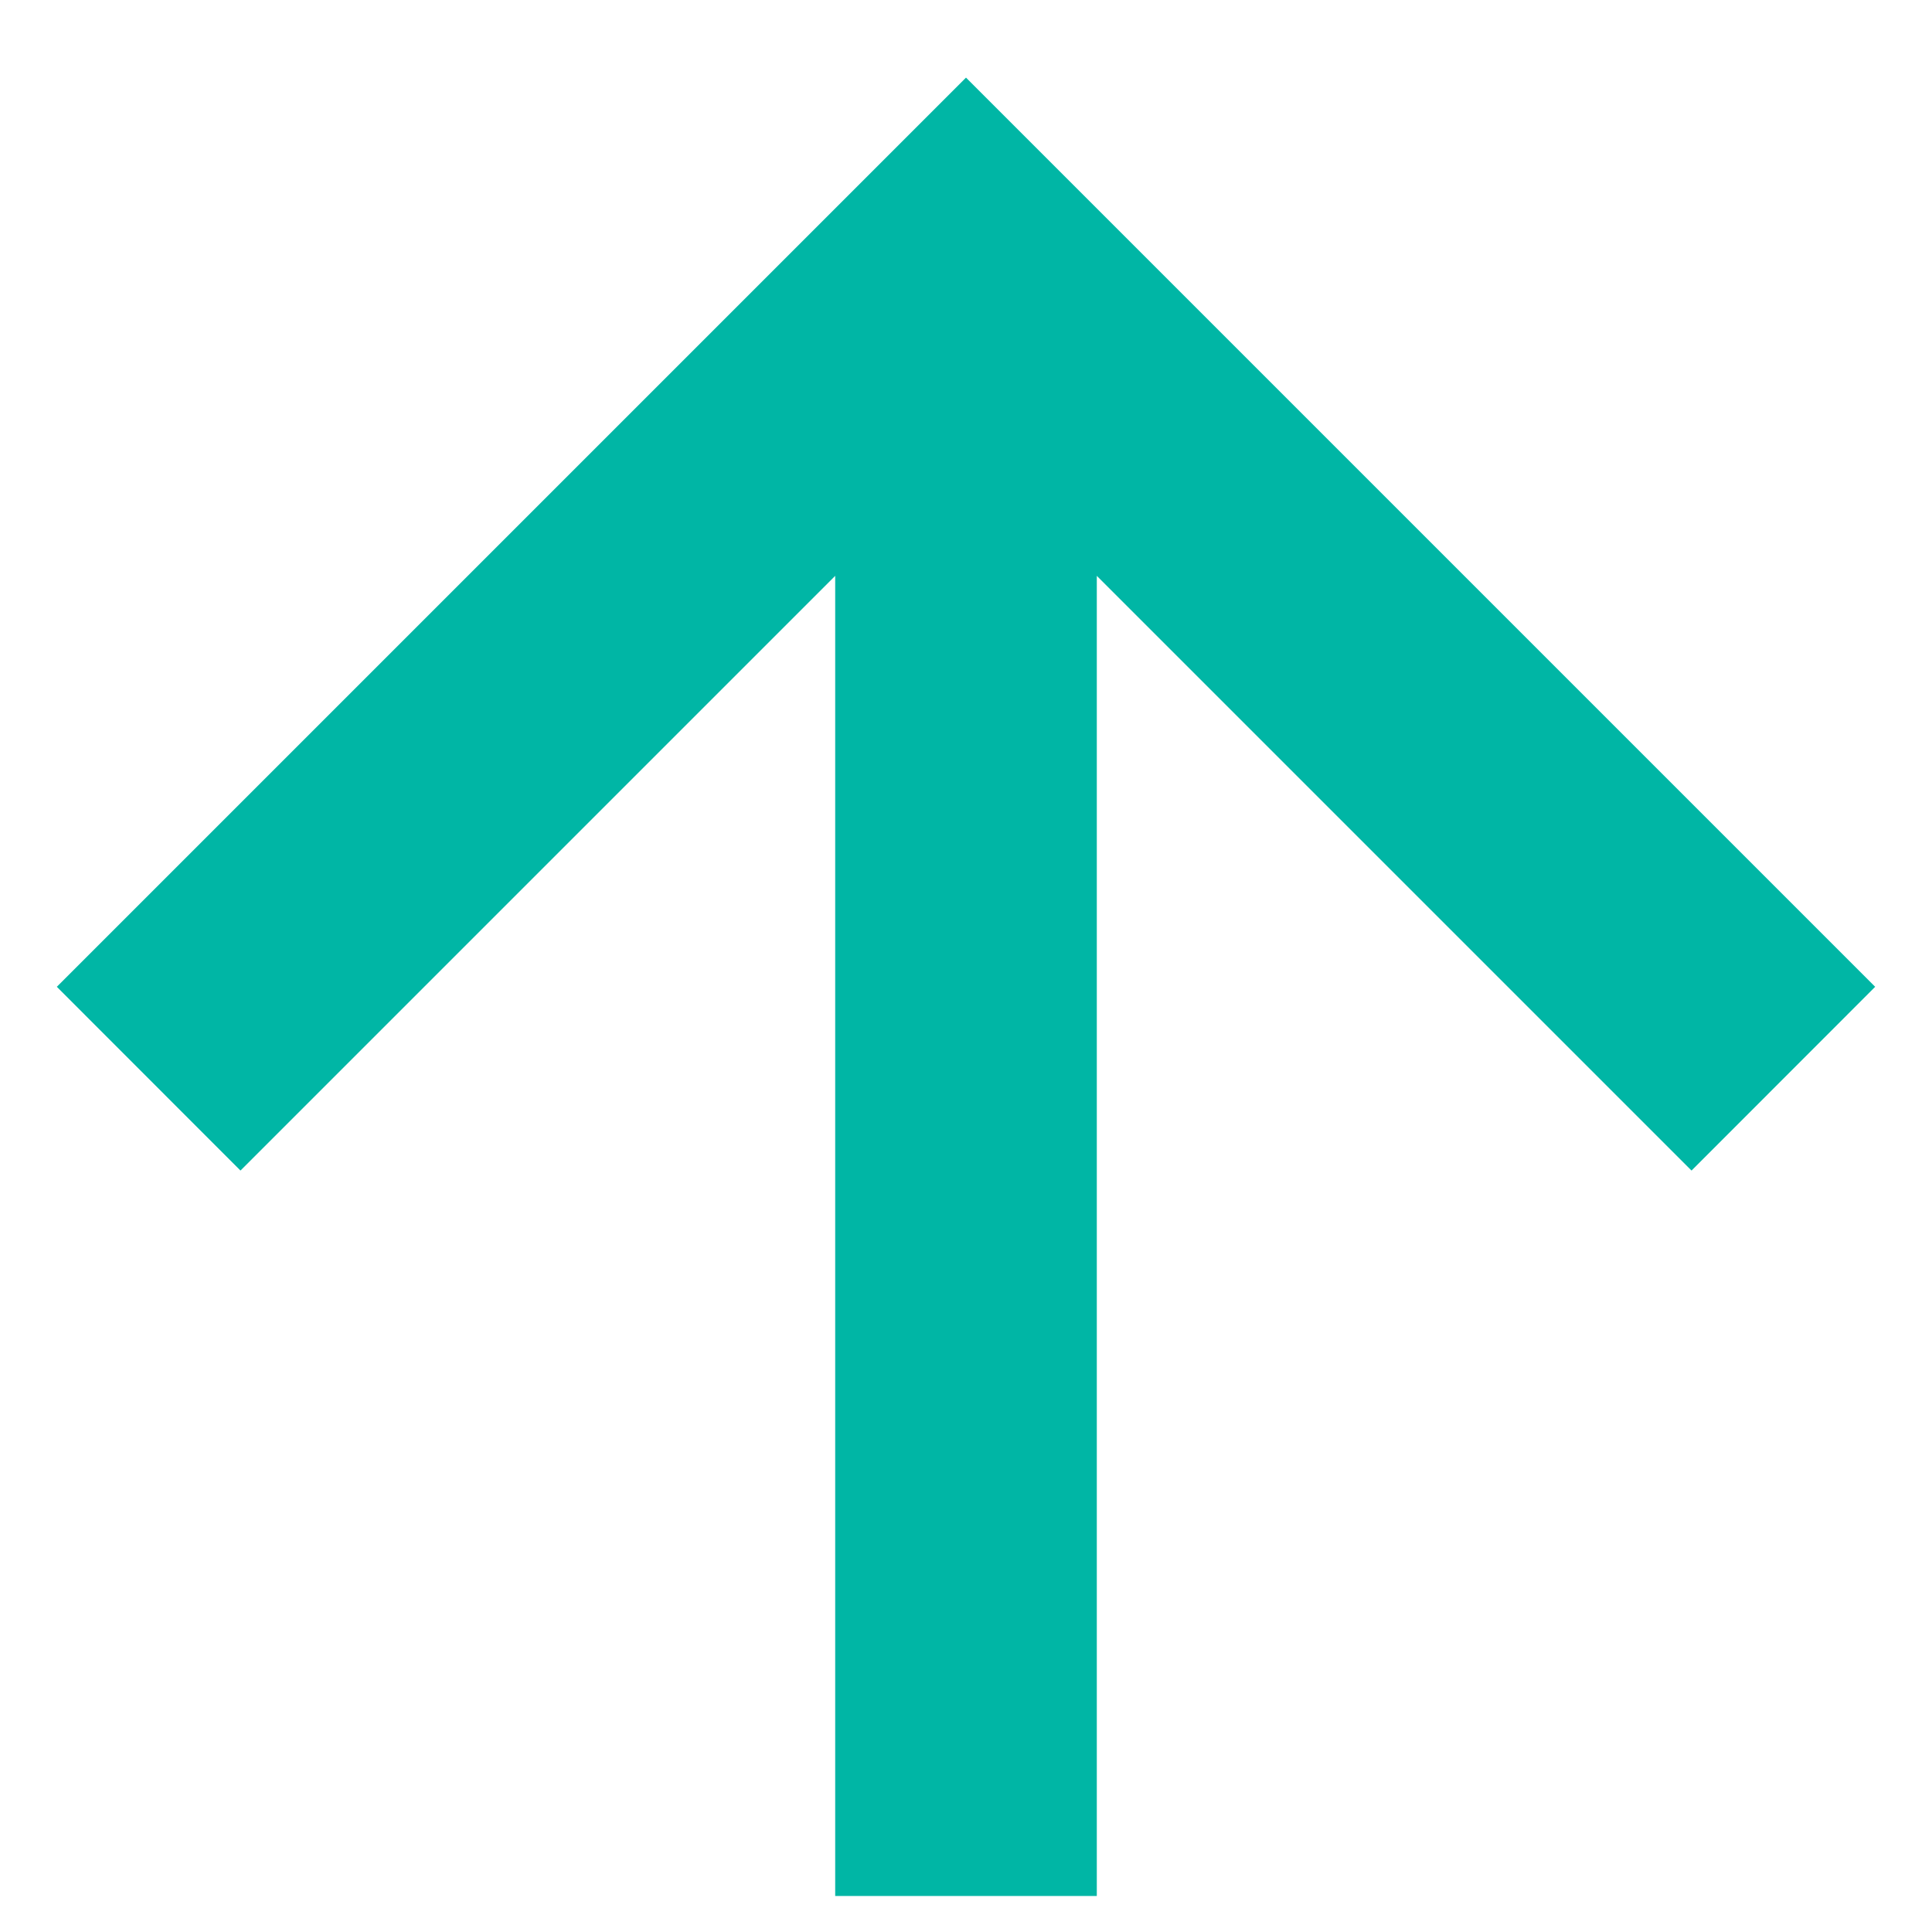 <svg width="17" height="17" viewBox="0 0 17 17" fill="none" xmlns="http://www.w3.org/2000/svg">
<path d="M7.349 16.683V5.067L2.116 10.3L0.5 8.683L8.5 0.683L16.5 8.683L14.884 10.3L9.651 5.067V16.683H7.349Z" fill="#00B6A5"/>
</svg>
